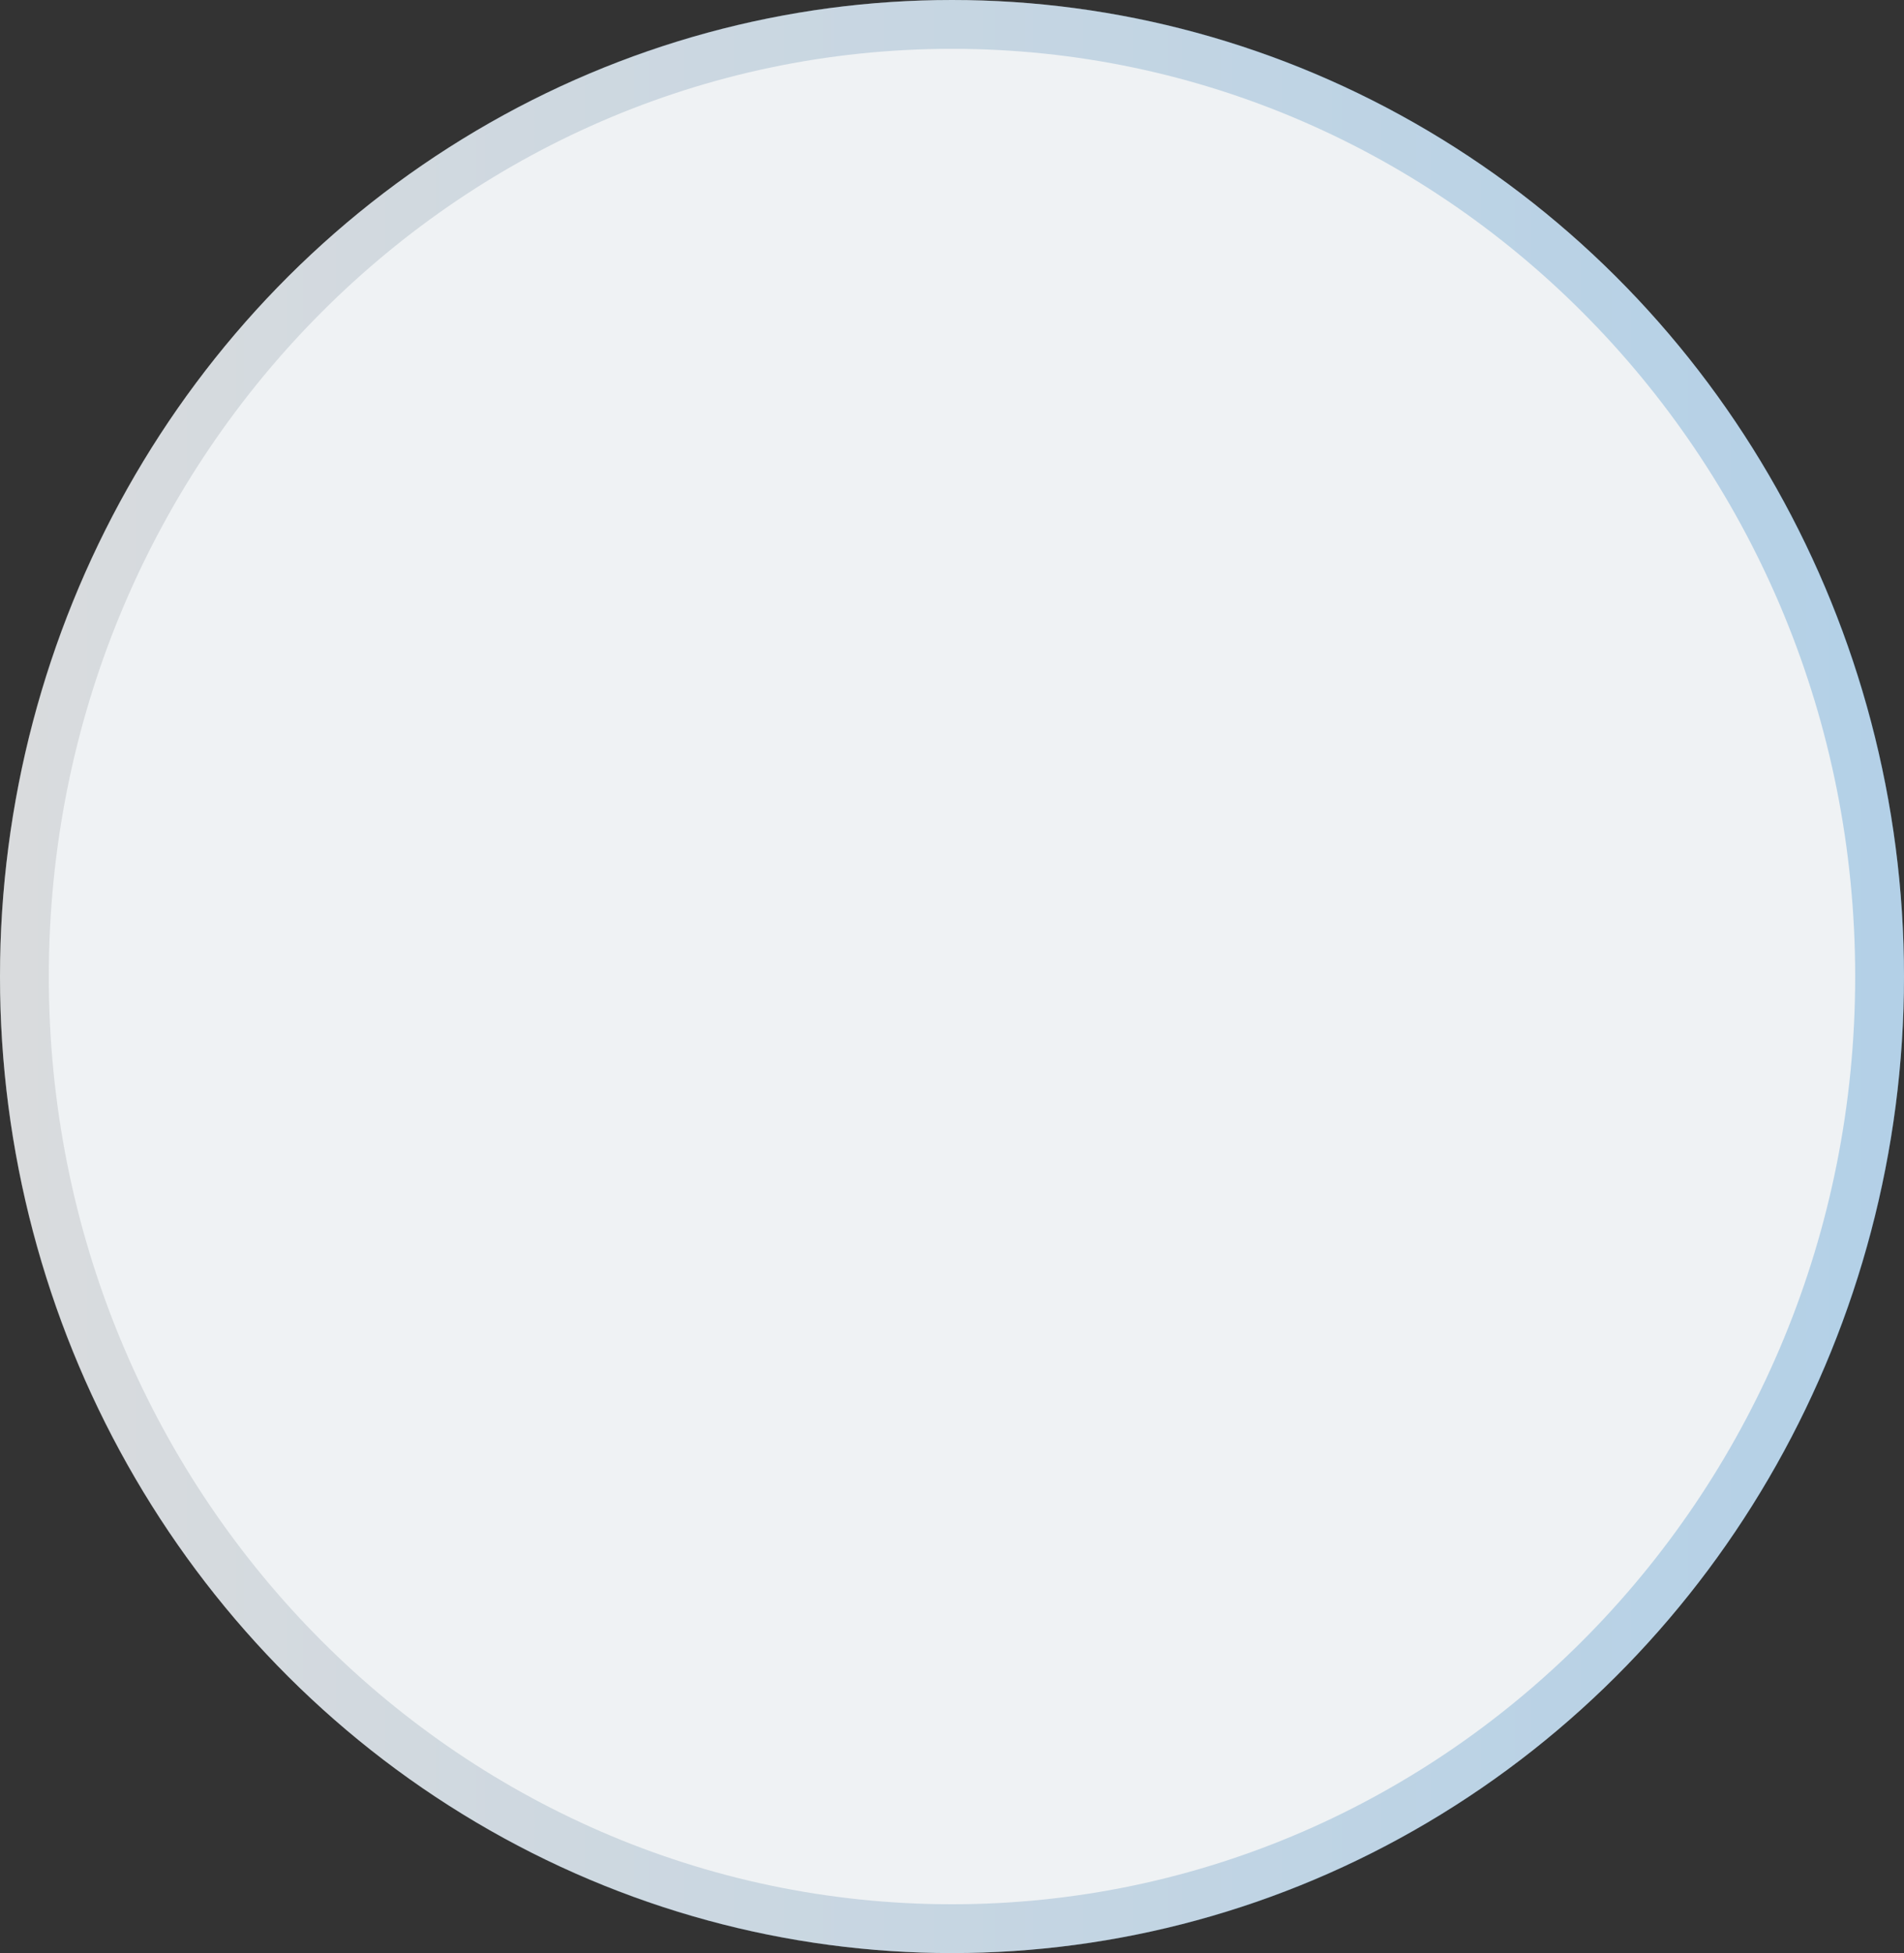 <?xml version="1.0" encoding="utf-8"?>
<svg xmlns="http://www.w3.org/2000/svg" fill="none" height="100%" overflow="visible" preserveAspectRatio="none" style="display: block;" viewBox="0 0 39 40" width="100%">
<rect x="0" y="0" width="39" height="40" fill="#333333" stroke="none"/>
<g id="Ellipse 243">
<ellipse cx="19.5" cy="20" fill="#EFF2F4" rx="19.5" ry="20"/>
<path d="M19.5 0.5C29.982 0.5 38.5 9.218 38.5 20C38.5 30.782 29.982 39.5 19.5 39.5C9.018 39.5 0.5 30.782 0.5 20C0.5 9.218 9.018 0.5 19.5 0.5Z" stroke="url(#paint0_linear_0_287)" stroke-opacity="0.25"/>
</g>
<defs>
<linearGradient gradientUnits="userSpaceOnUse" id="paint0_linear_0_287" x1="0" x2="39" y1="20" y2="20">
<stop stop-color="#999999"/>
<stop offset="1" stop-color="#006DC0"/>
</linearGradient>
</defs>
</svg>